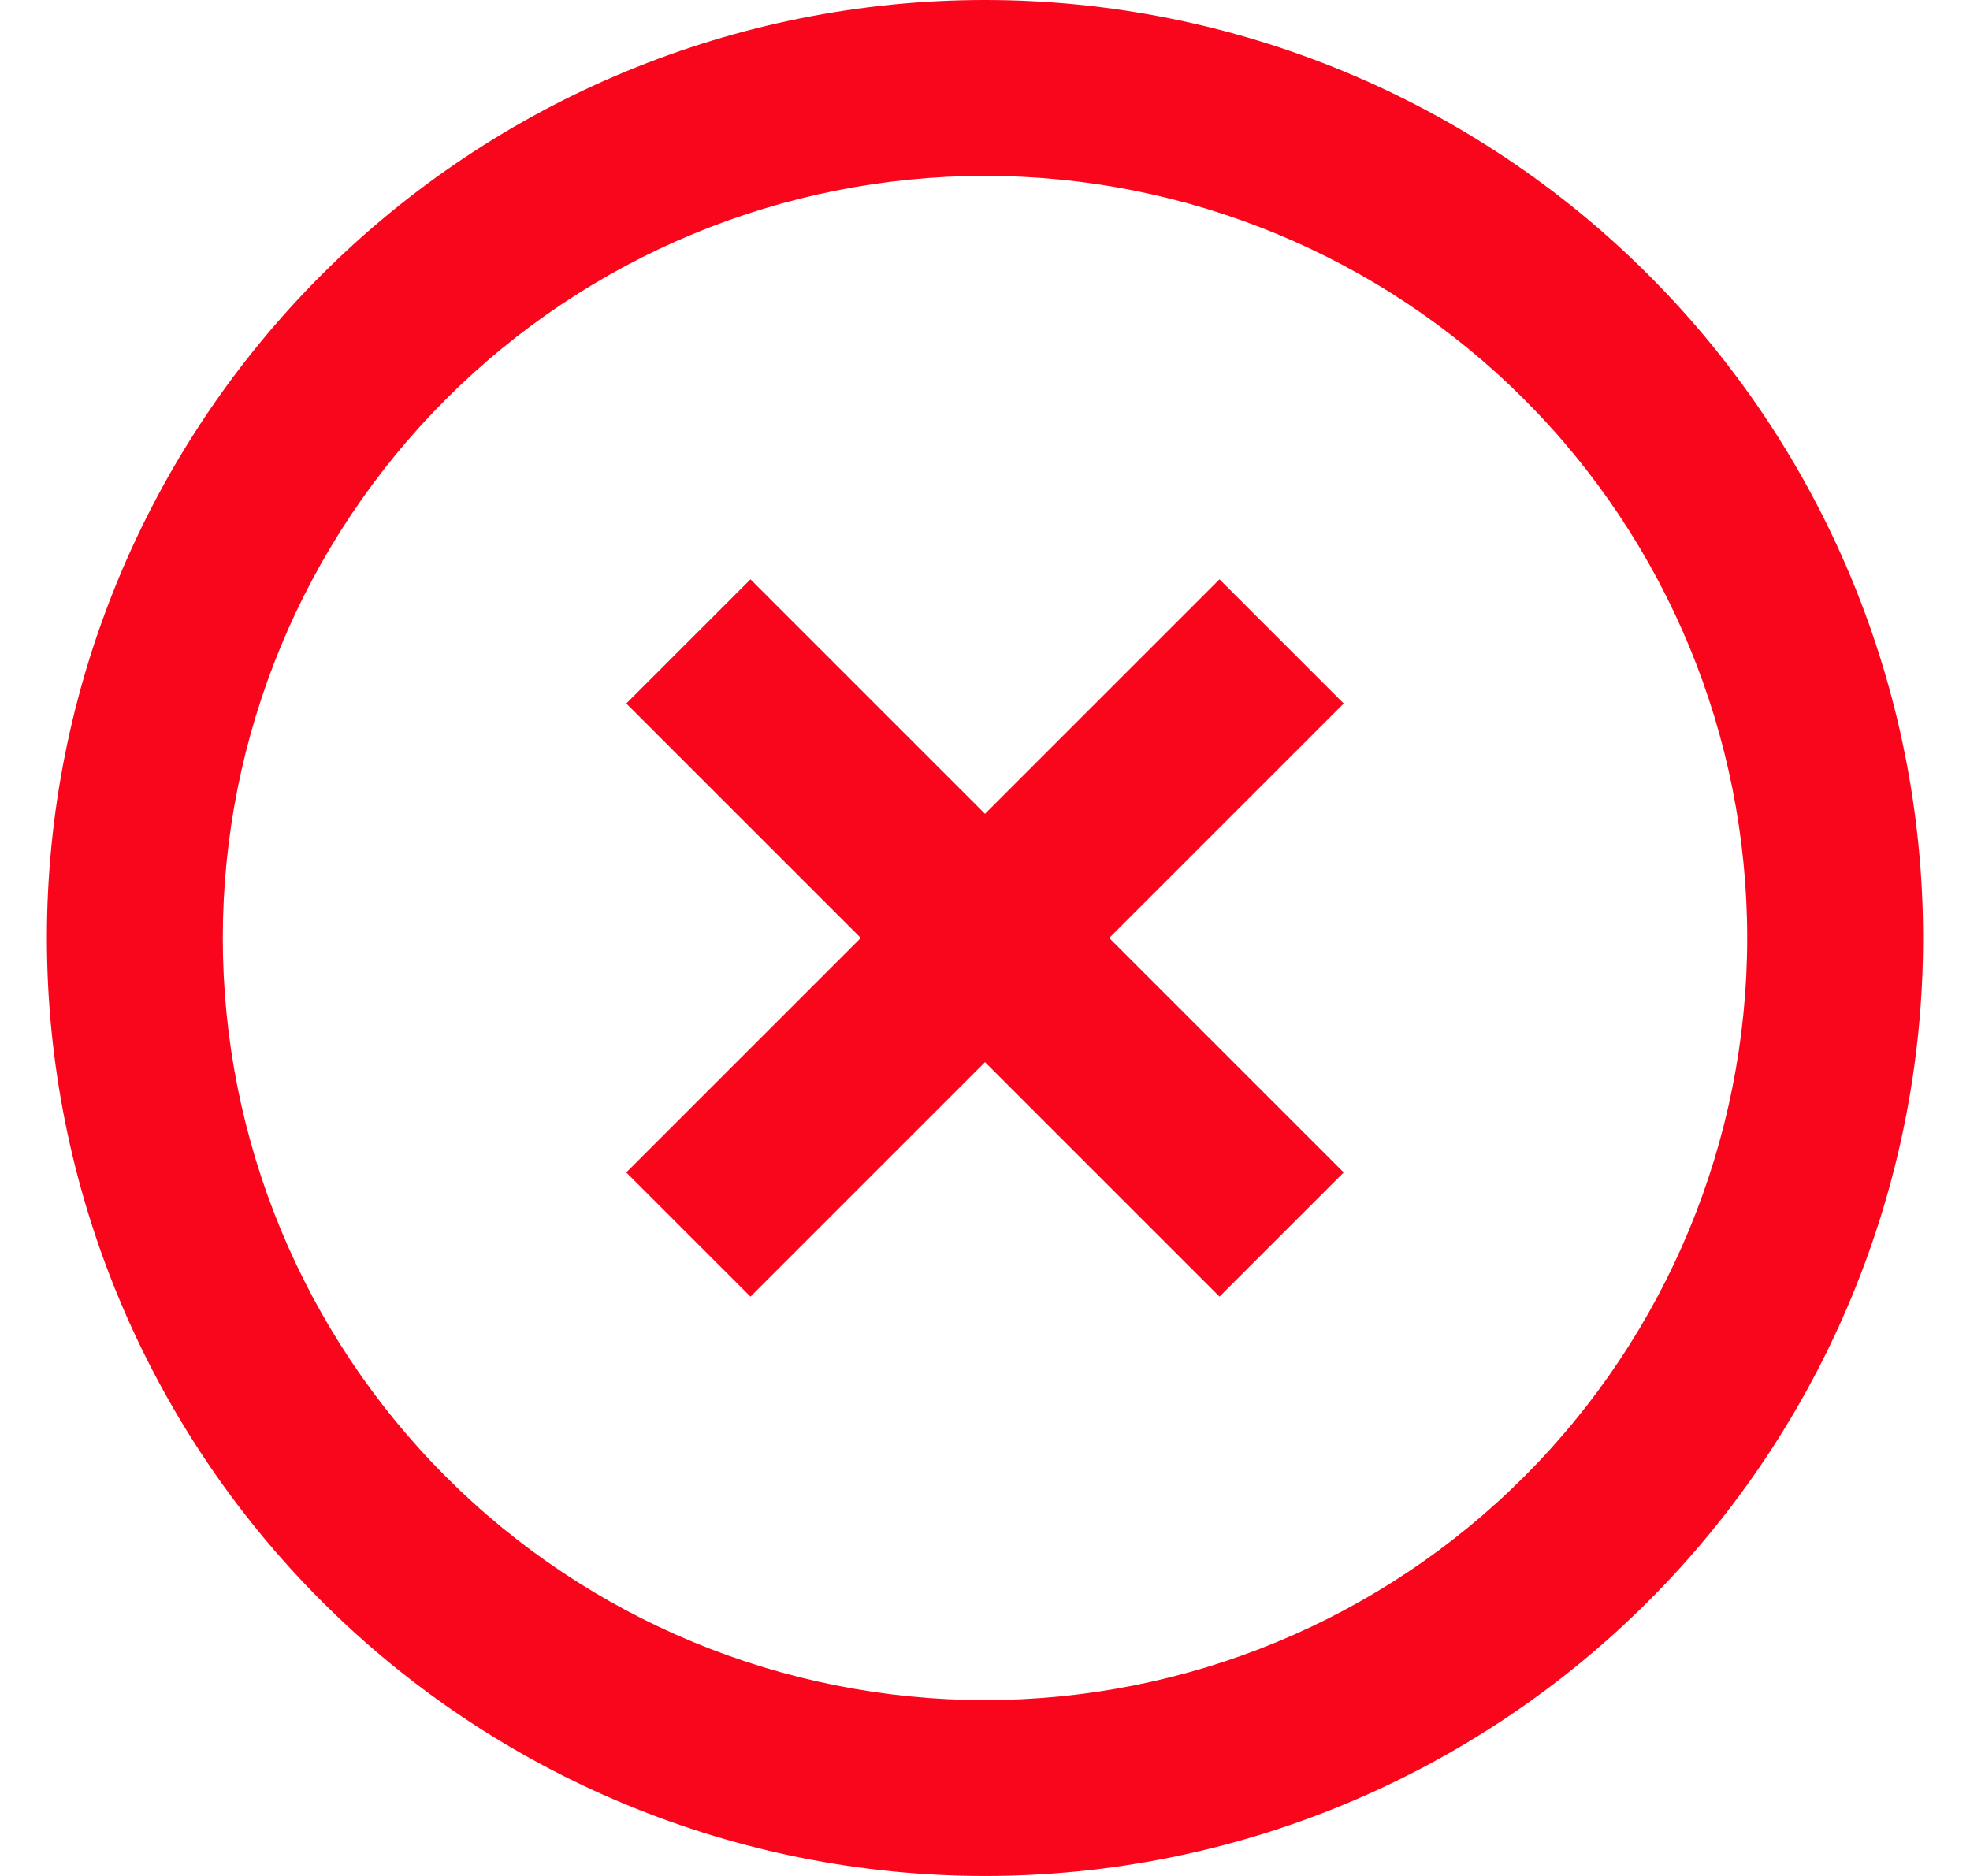 <svg width="21" height="20" viewBox="0 0 21 20" fill="none" xmlns="http://www.w3.org/2000/svg">
<g clip-path="url(#clip0_620_5922)">
<path d="M10.5 1.875C12.655 1.875 14.722 2.731 16.245 4.255C17.769 5.778 18.625 7.845 18.625 10C18.625 12.155 17.769 14.222 16.245 15.745C14.722 17.269 12.655 18.125 10.5 18.125C8.345 18.125 6.278 17.269 4.755 15.745C3.231 14.222 2.375 12.155 2.375 10C2.375 7.845 3.231 5.778 4.755 4.255C6.278 2.731 8.345 1.875 10.5 1.875ZM10.5 20C13.152 20 15.696 18.946 17.571 17.071C19.446 15.196 20.5 12.652 20.5 10C20.5 7.348 19.446 4.804 17.571 2.929C15.696 1.054 13.152 0 10.5 0C7.848 0 5.304 1.054 3.429 2.929C1.554 4.804 0.5 7.348 0.5 10C0.5 12.652 1.554 15.196 3.429 17.071C5.304 18.946 7.848 20 10.5 20ZM14.324 7.5L13 6.176L12.336 6.84L10.5 8.676L8.664 6.84L8 6.176L6.676 7.5L7.34 8.164L9.176 10L7.34 11.836L6.676 12.5L8 13.824L8.664 13.16L10.5 11.324L12.336 13.16L13 13.824L14.324 12.5L13.66 11.836L11.824 10L13.66 8.164L14.324 7.5Z" fill="#F9061C"/>
</g>
<defs>
<clipPath id="clip0_620_5922">
<rect width="20" height="20" fill="white" transform="translate(0.5)"/>
</clipPath>
</defs>
</svg>
